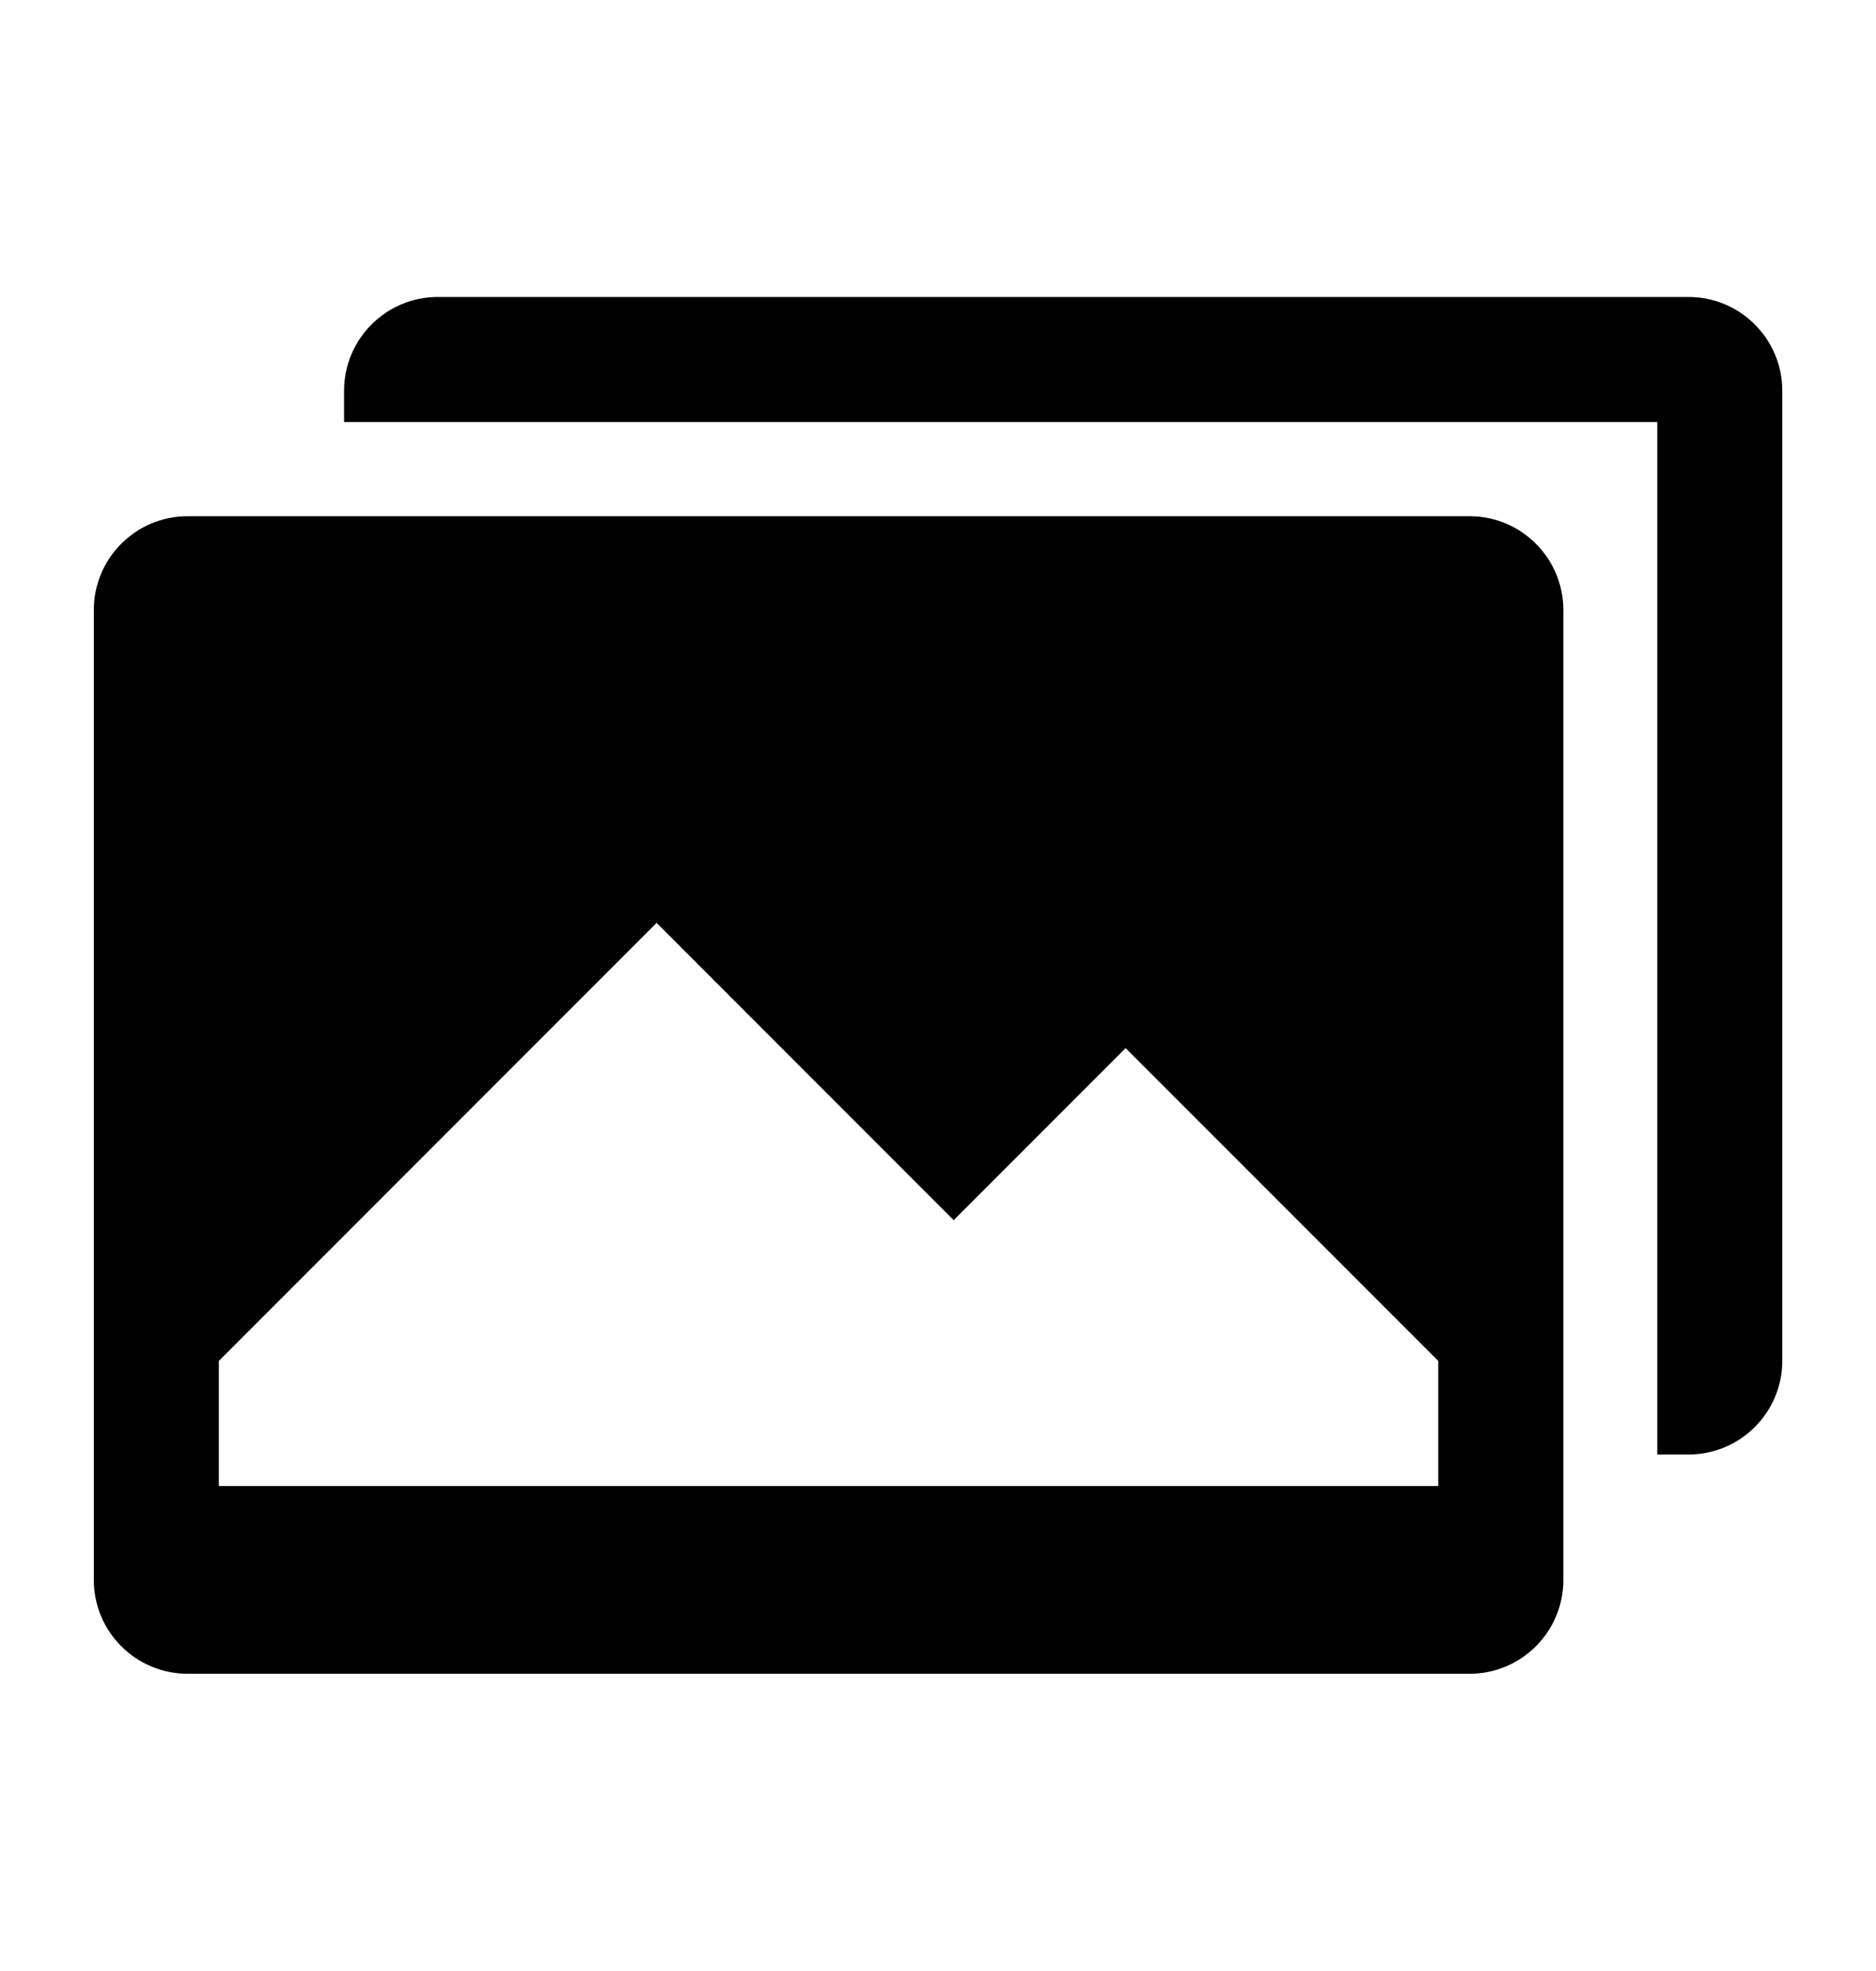 <svg width="20" height="21" viewBox="0 0 20 21" fill="none" xmlns="http://www.w3.org/2000/svg">
<path d="M17.668 15.497H18.001C18.553 15.497 19.001 15.05 19.001 14.497V4.164C19.001 3.612 18.553 3.164 18.001 3.164H4.668C4.116 3.164 3.668 3.612 3.668 4.164V4.497H17.668V15.497Z" fill="black"/>
<path d="M15.667 5.5H2C1.448 5.5 1 5.948 1 6.5V16.833C1 17.386 1.448 17.833 2 17.833H15.667C16.219 17.833 16.667 17.386 16.667 16.833V6.5C16.667 5.948 16.219 5.5 15.667 5.5ZM15.333 15.833H2.333V14.5L7 9.833L10.167 13L12 11.167L15.333 14.5V15.833Z" fill="black"/>
</svg>
